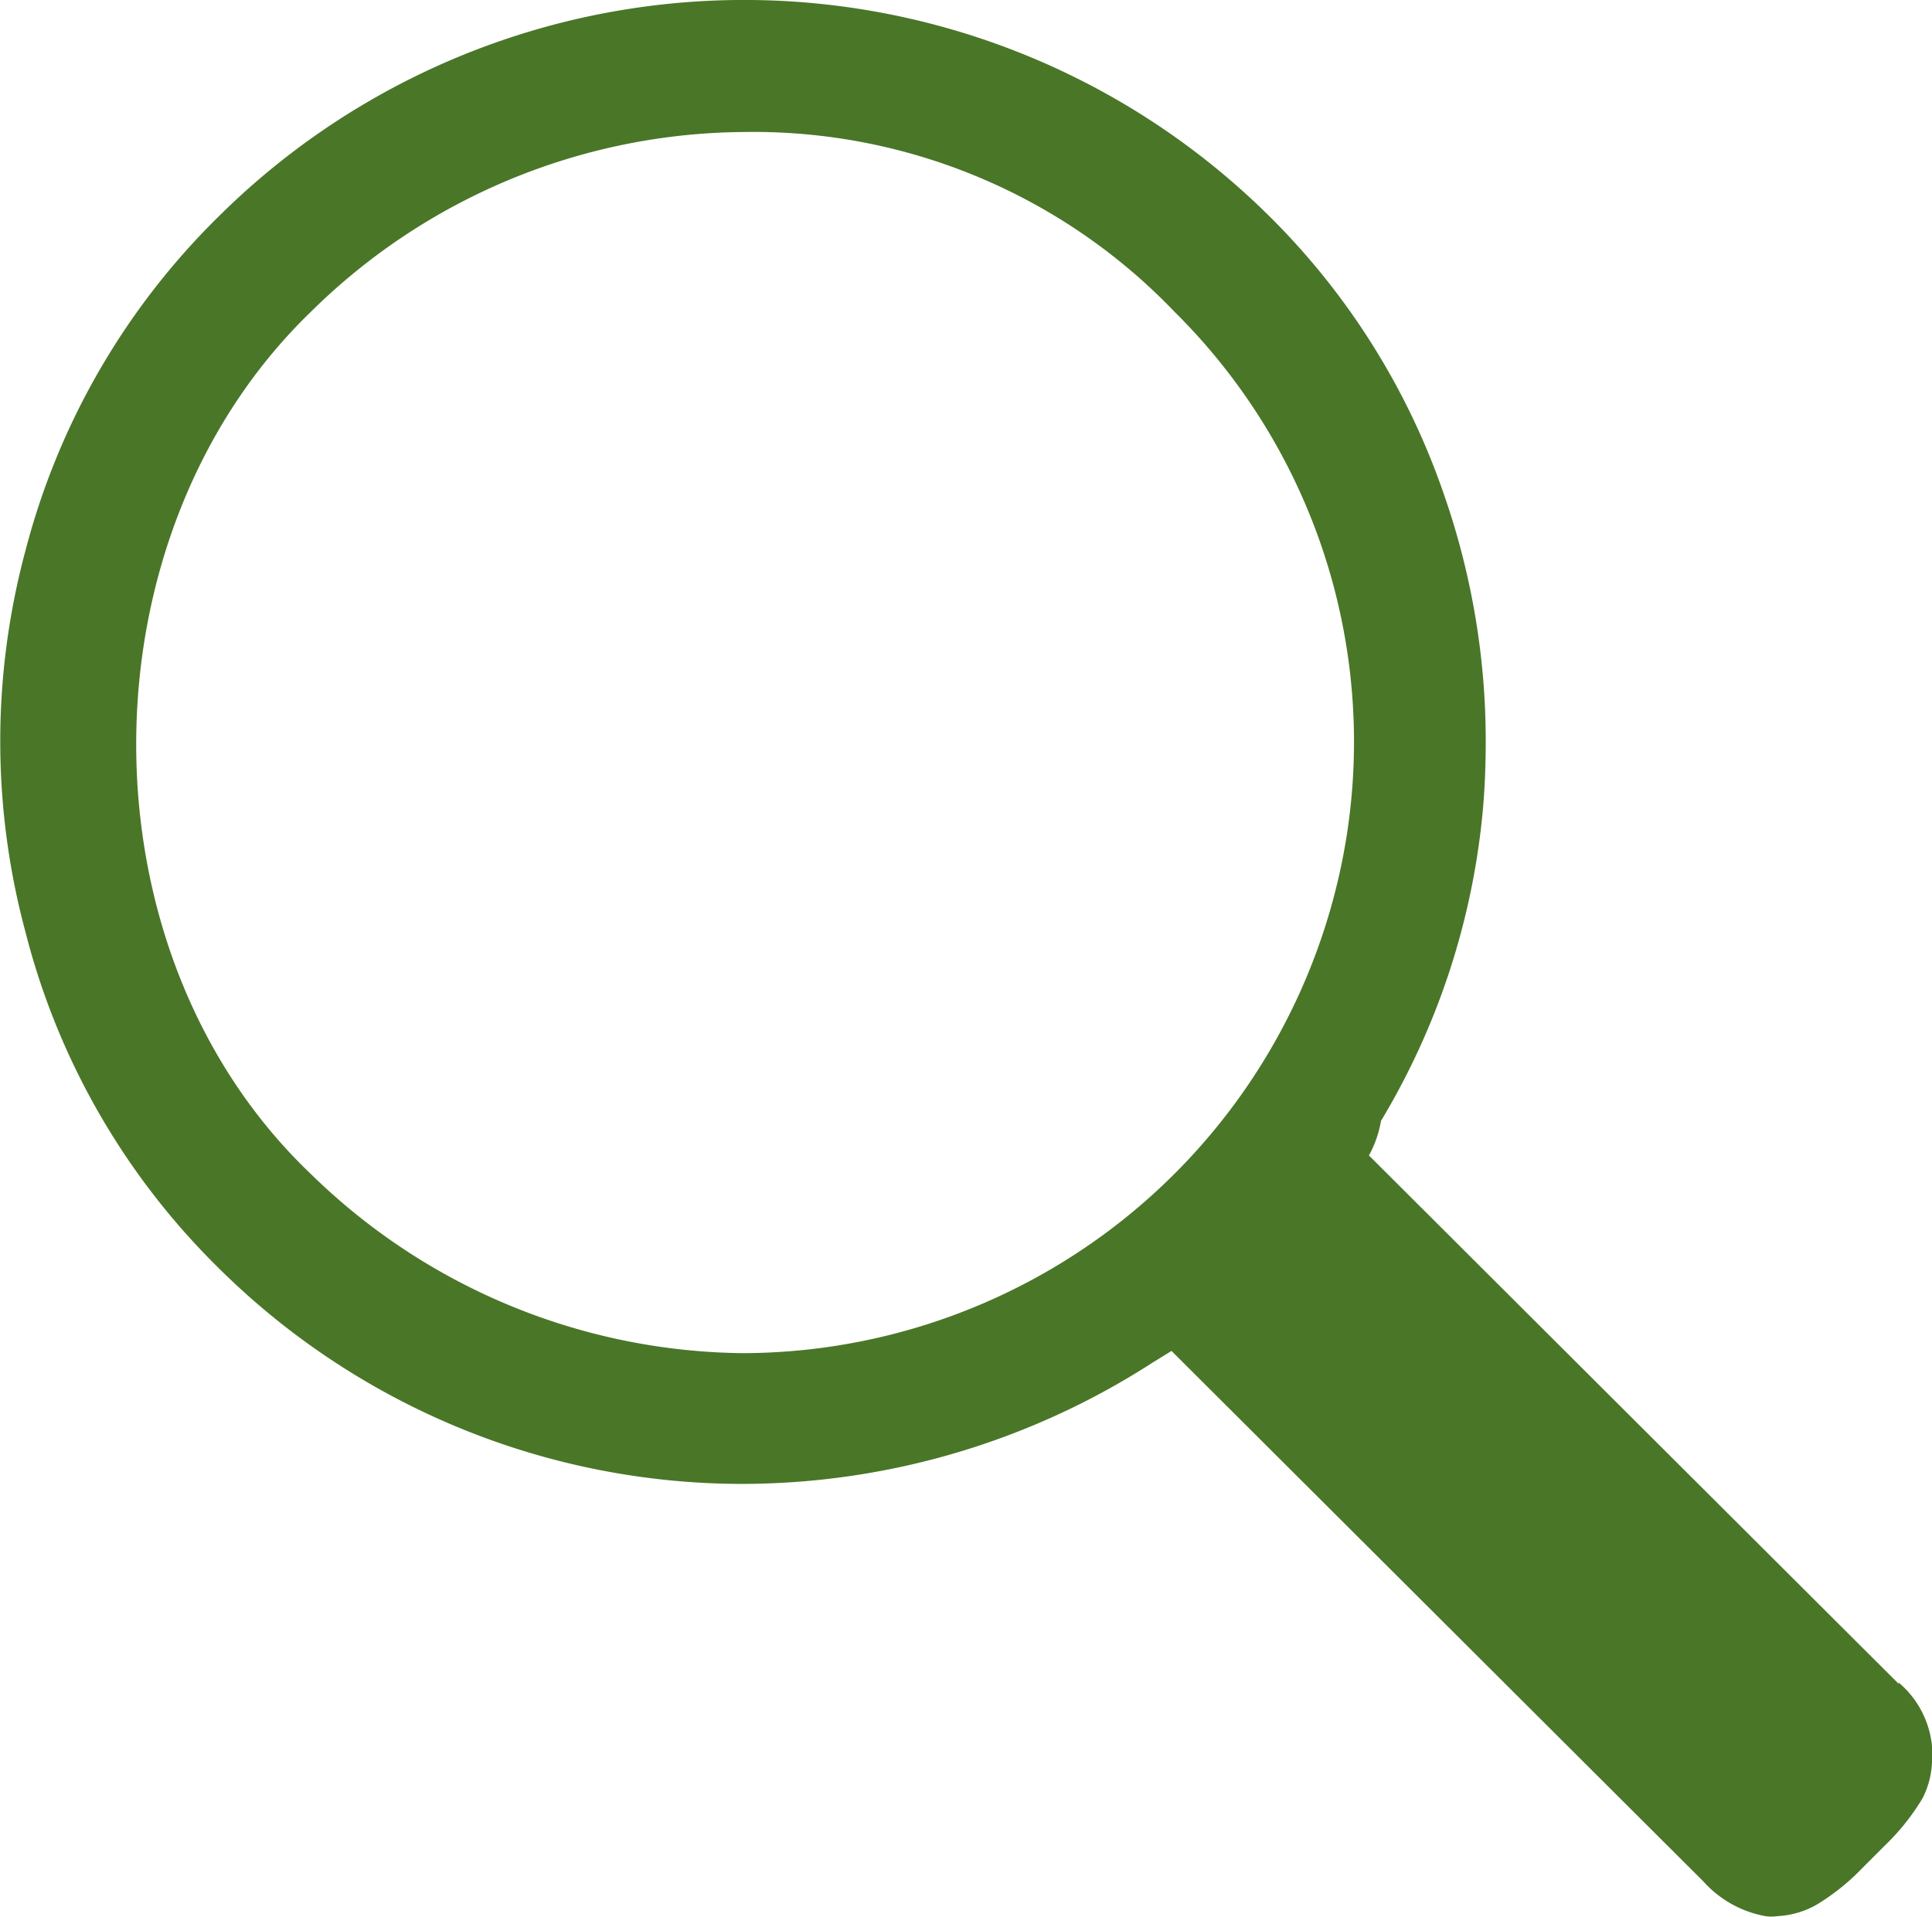 <svg xmlns="http://www.w3.org/2000/svg" viewBox="0 0 60.87 60.41"><defs><style>.cls-1{fill:#4a7628;}</style></defs><title>icon-loupe-blanc</title><g id="Layer_2" data-name="Layer 2"><g id="Layer_1-2" data-name="Layer 1"><g id="Layer_1-3" data-name="Layer 1"><path class="cls-1" d="M59.82,53.06,43.13,36.41a3.47,3.47,0,0,0,.38-1.09,23.09,23.09,0,0,0,3.19-9.6c.08-.79.11-1.61.11-2.4A23.6,23.6,0,0,0,45.5,15.6,22.7,22.7,0,0,0,40,6.82a23.5,23.5,0,0,0-33.11,0A22.79,22.79,0,0,0,.8,17.36a23.12,23.12,0,0,0,0,12A22.71,22.71,0,0,0,6.87,39.94a23.44,23.44,0,0,0,16.54,6.82,23.9,23.9,0,0,0,12.9-3.82l.6-.37L53.67,59.29a3.45,3.45,0,0,0,1.95,1.09,1.23,1.23,0,0,0,.38,0,2.8,2.8,0,0,0,1.2-.34,7,7,0,0,0,1.46-1.16l.75-.75a7.19,7.19,0,0,0,1.16-1.46,2.73,2.73,0,0,0,.3-1.35v-.3a3,3,0,0,0-1.05-2ZM42,28.35a19.31,19.31,0,0,1-18.6,14.29A19.74,19.74,0,0,1,9.8,37C2.44,30,2.47,16.9,9.8,9.82A19.59,19.59,0,0,1,23.41,4.16,18.36,18.36,0,0,1,37,9.82a19.07,19.07,0,0,1,5,18.53Z"/></g></g></g></svg>